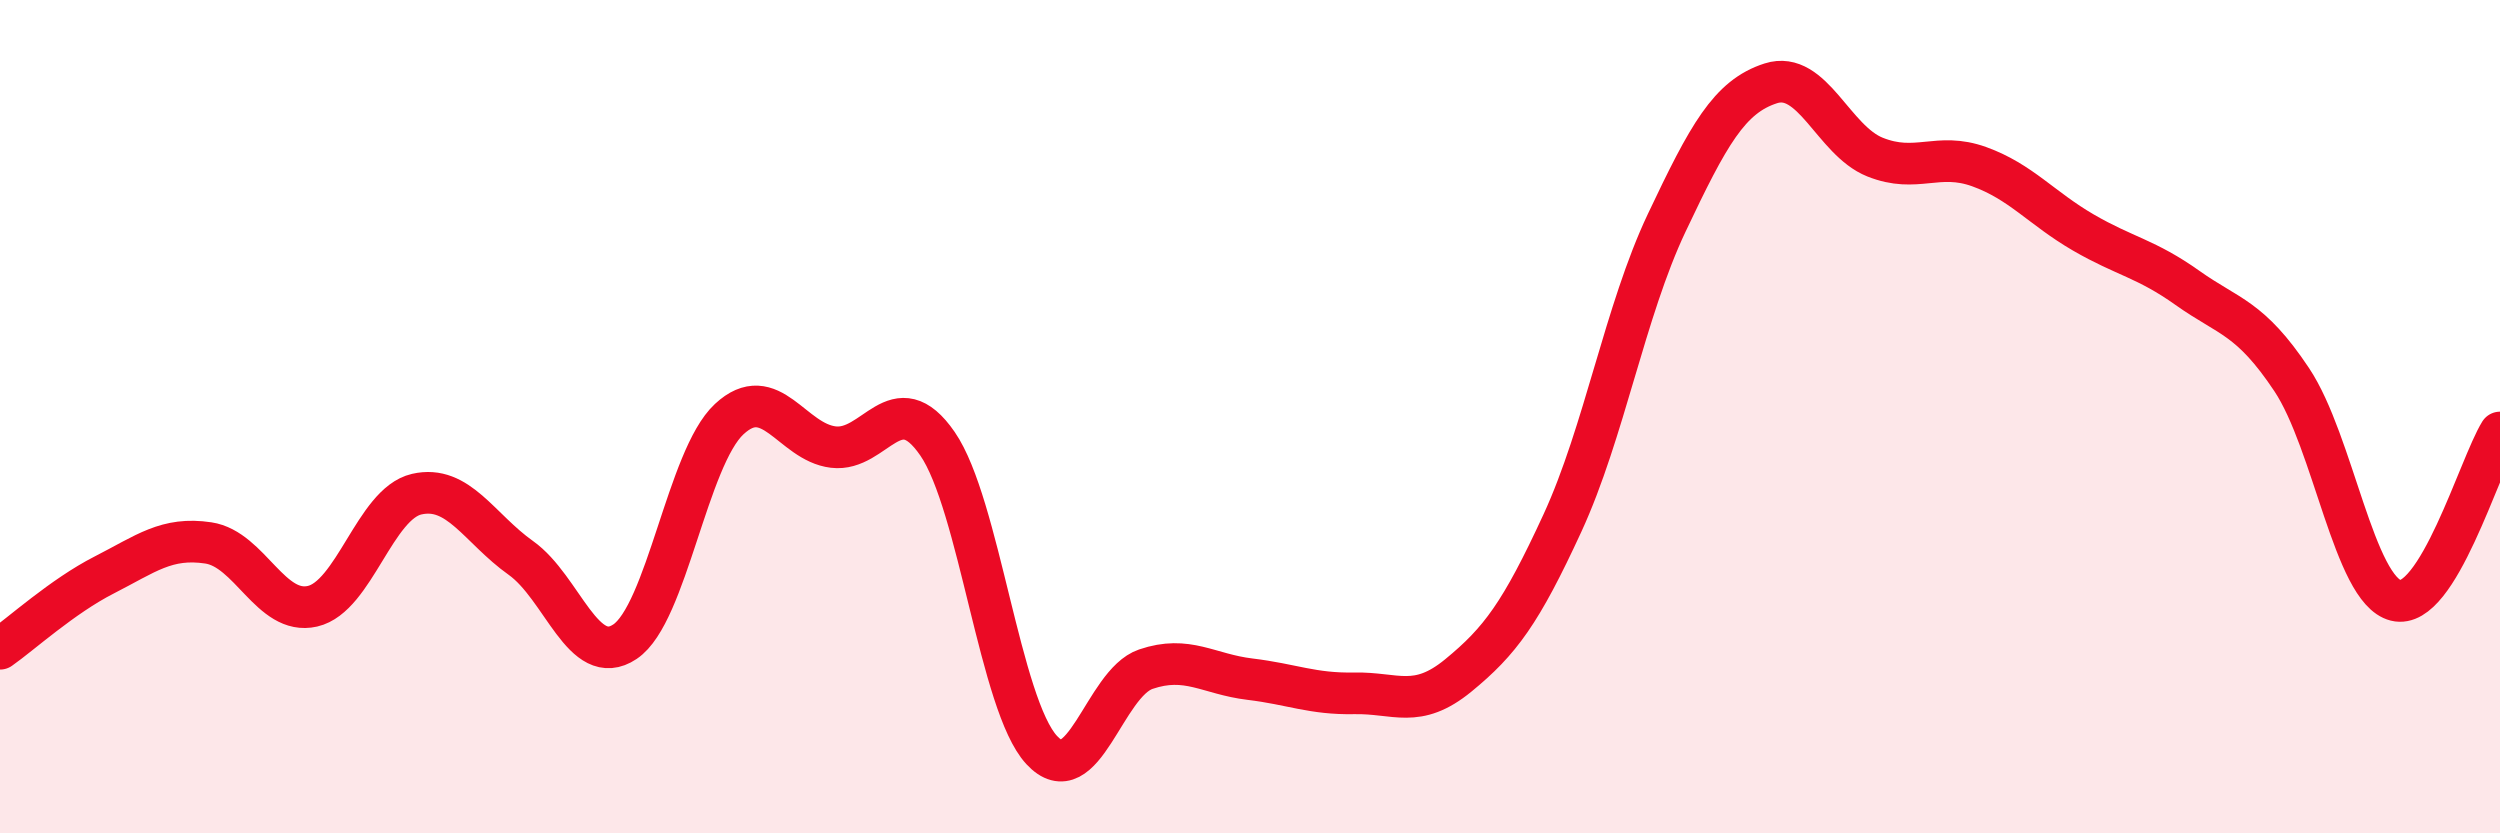 
    <svg width="60" height="20" viewBox="0 0 60 20" xmlns="http://www.w3.org/2000/svg">
      <path
        d="M 0,15.57 C 0.5,15.22 1.5,14.31 2.5,13.8 C 3.5,13.29 4,12.88 5,13.03 C 6,13.18 6.5,14.78 7.5,14.55 C 8.5,14.32 9,12.09 10,11.86 C 11,11.63 11.5,12.68 12.5,13.39 C 13.5,14.1 14,16.07 15,15.4 C 16,14.73 16.5,10.99 17.5,10.06 C 18.5,9.13 19,10.61 20,10.73 C 21,10.85 21.5,9.2 22.5,10.65 C 23.5,12.1 24,16.92 25,18 C 26,19.08 26.5,16.4 27.5,16.06 C 28.5,15.72 29,16.18 30,16.3 C 31,16.42 31.5,16.66 32.5,16.64 C 33.5,16.62 34,17.03 35,16.21 C 36,15.39 36.5,14.72 37.5,12.55 C 38.5,10.38 39,7.46 40,5.35 C 41,3.24 41.5,2.32 42.5,2 C 43.5,1.68 44,3.37 45,3.77 C 46,4.17 46.5,3.64 47.5,4 C 48.5,4.36 49,5 50,5.58 C 51,6.16 51.5,6.2 52.5,6.91 C 53.5,7.62 54,7.61 55,9.11 C 56,10.61 56.5,14.16 57.5,14.41 C 58.5,14.66 59.5,11.19 60,10.38L60 20L0 20Z"
        fill="#EB0A25"
        opacity="0.1"
        stroke-linecap="round"
        stroke-linejoin="round"
      />
      <path
        d="M 0,15.57 C 0.5,15.22 1.5,14.31 2.5,13.8 C 3.5,13.29 4,12.88 5,13.03 C 6,13.18 6.5,14.78 7.5,14.55 C 8.5,14.32 9,12.09 10,11.86 C 11,11.63 11.5,12.68 12.5,13.39 C 13.5,14.1 14,16.07 15,15.4 C 16,14.73 16.5,10.99 17.5,10.06 C 18.5,9.13 19,10.61 20,10.73 C 21,10.85 21.5,9.2 22.5,10.65 C 23.5,12.1 24,16.92 25,18 C 26,19.08 26.5,16.4 27.5,16.06 C 28.5,15.72 29,16.18 30,16.3 C 31,16.42 31.5,16.66 32.5,16.64 C 33.5,16.62 34,17.03 35,16.21 C 36,15.39 36.5,14.72 37.5,12.55 C 38.5,10.38 39,7.46 40,5.35 C 41,3.24 41.5,2.32 42.5,2 C 43.5,1.68 44,3.37 45,3.77 C 46,4.17 46.5,3.64 47.5,4 C 48.5,4.36 49,5 50,5.58 C 51,6.16 51.5,6.2 52.5,6.91 C 53.5,7.62 54,7.61 55,9.11 C 56,10.61 56.5,14.16 57.5,14.41 C 58.5,14.66 59.5,11.19 60,10.38"
        stroke="#EB0A25"
        stroke-width="1"
        fill="none"
        stroke-linecap="round"
        stroke-linejoin="round"
      />
    </svg>
  
